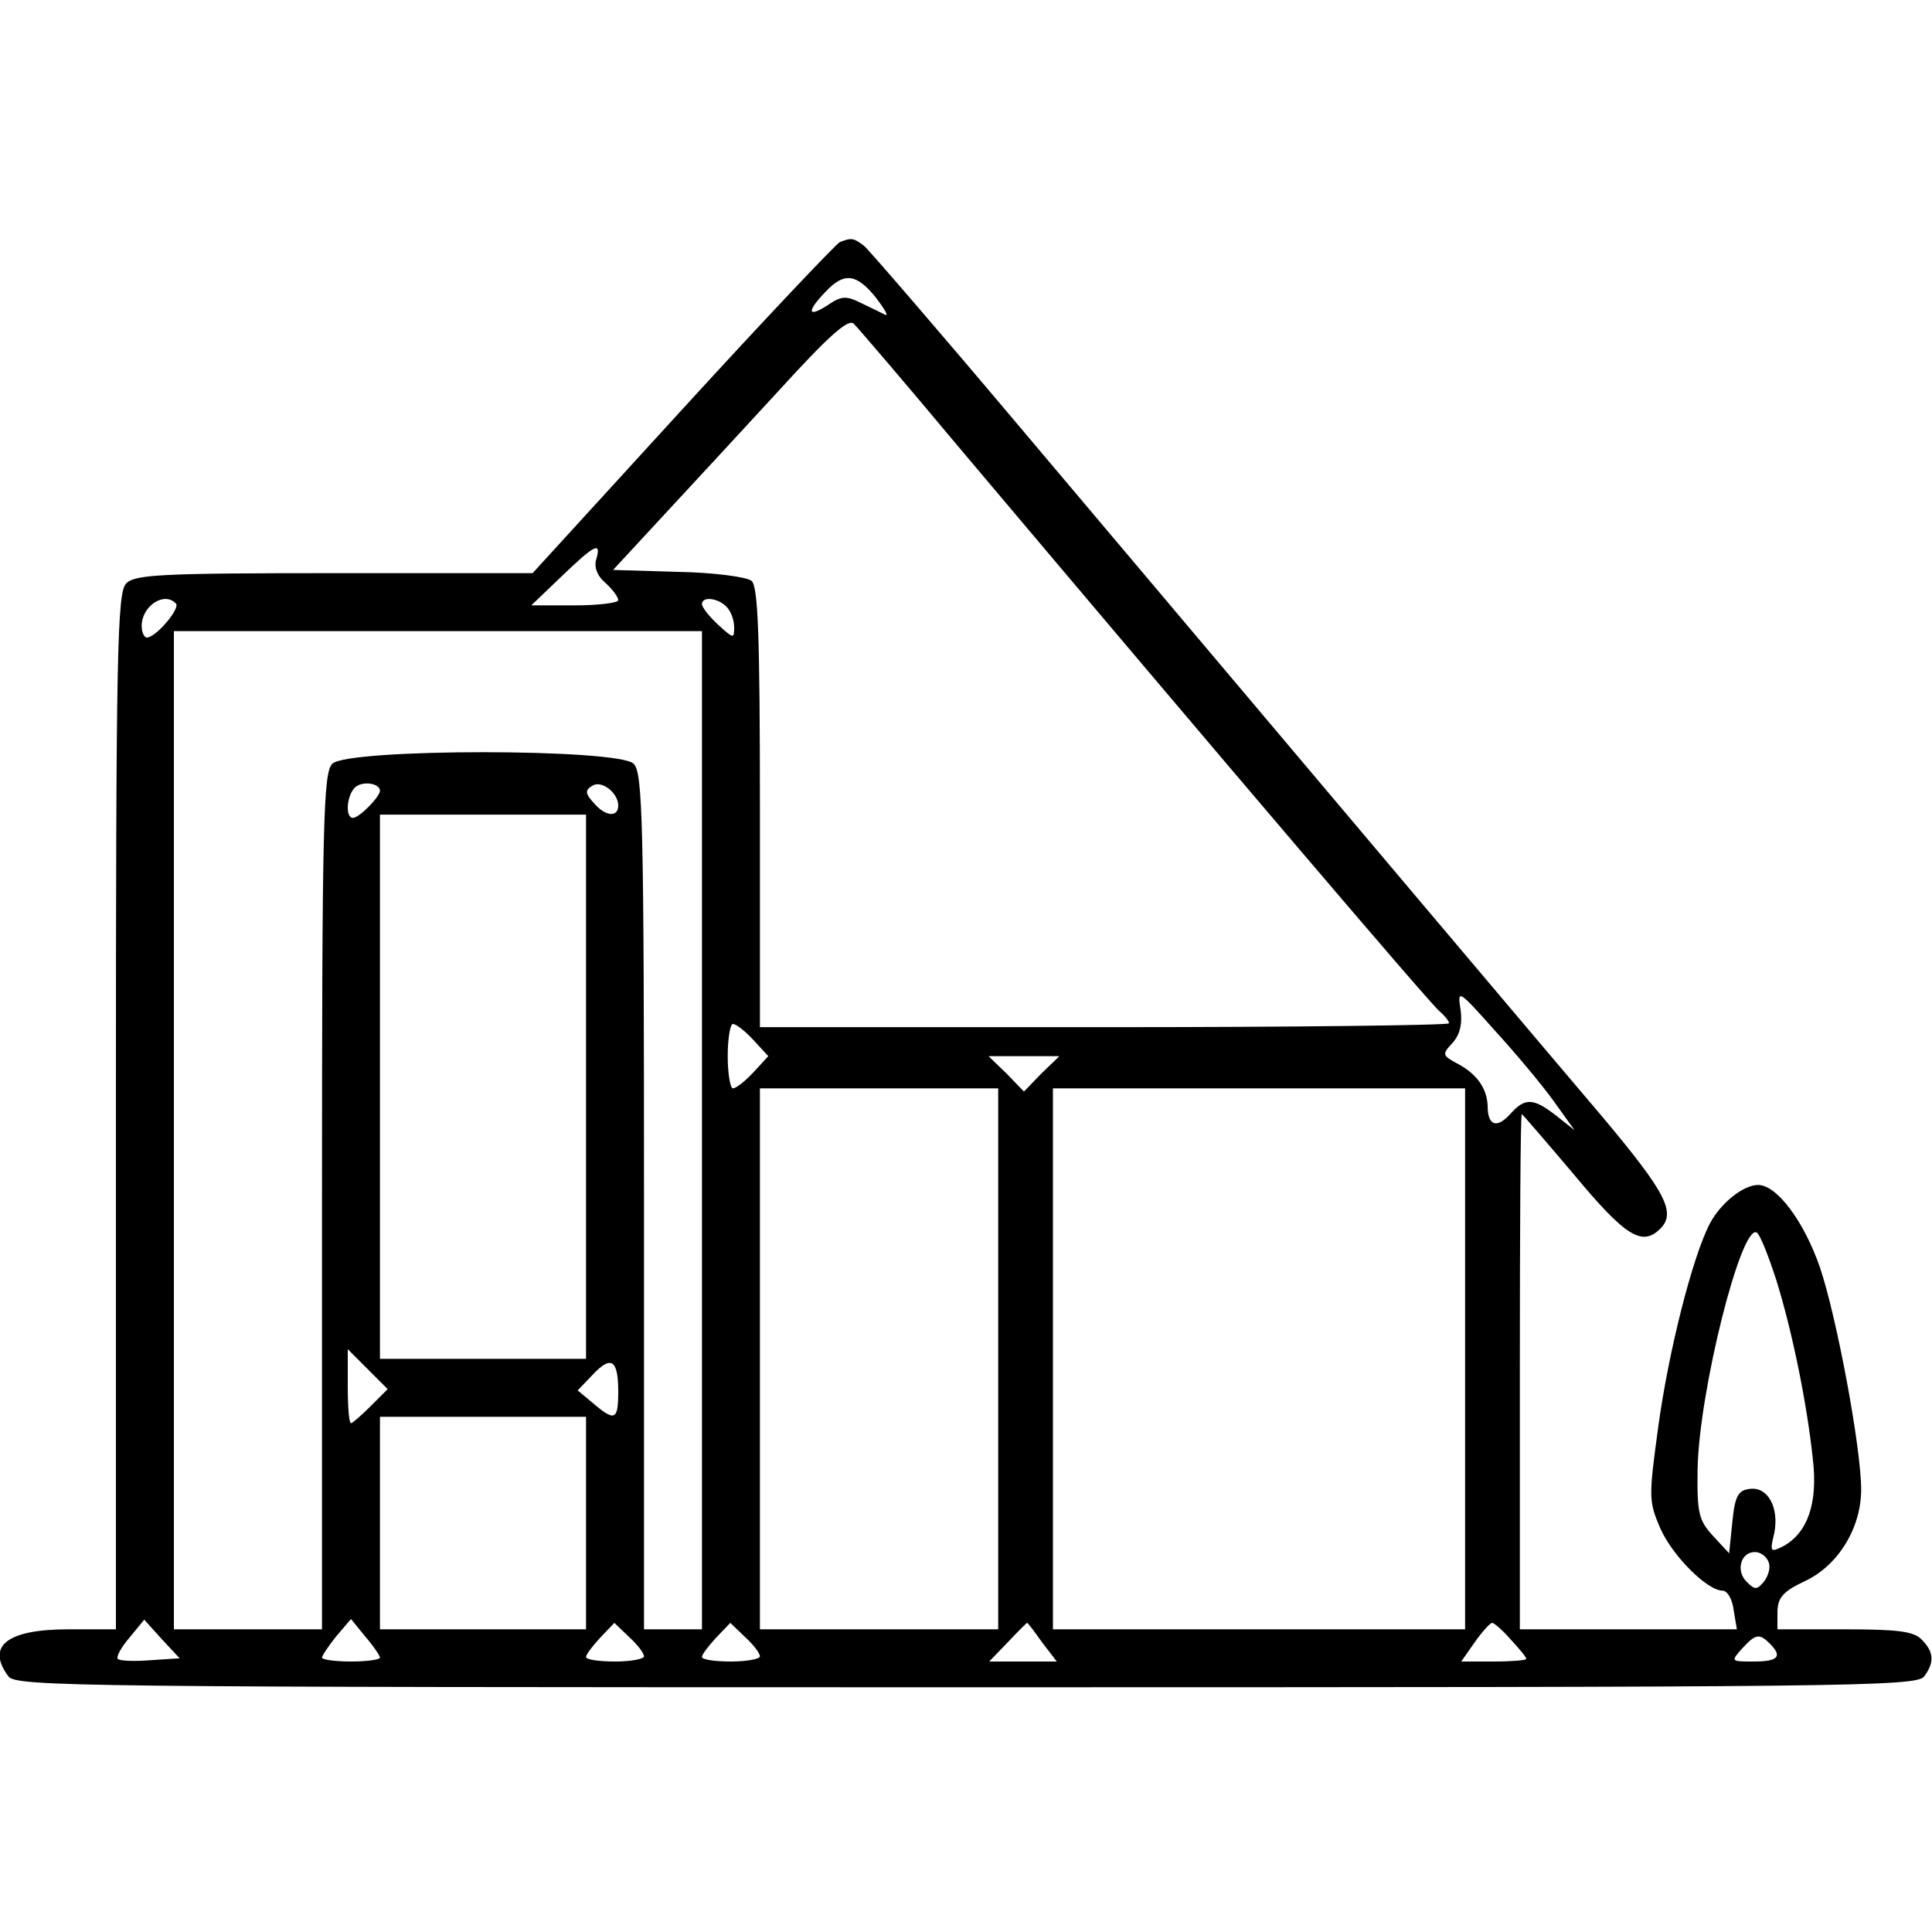 <?xml version="1.0" standalone="no"?>
<!DOCTYPE svg PUBLIC "-//W3C//DTD SVG 20010904//EN"
 "http://www.w3.org/TR/2001/REC-SVG-20010904/DTD/svg10.dtd">
<svg version="1.0" xmlns="http://www.w3.org/2000/svg"
 width="300pt" height="300pt" viewBox="0 0 300 300"
 preserveAspectRatio="xMidYMid meet">
<g transform="translate(0,300) scale(0.1,-0.1)"
fill="#000000" stroke="none">
<path d="M1304 2624 c-6 -3 -116 -119 -244 -259 l-233 -255 -308 0 c-266 0
-310 -2 -323 -16 -14 -14 -16 -102 -16 -820 l0 -804 -74 0 c-95 0 -128 -26
-93 -73 11 -16 109 -17 1487 -17 1378 0 1476 1 1488 17 16 22 15 38 -4 57 -12
13 -38 16 -120 16 l-104 0 0 28 c1 22 9 31 43 47 51 24 87 82 87 142 0 65 -38
268 -64 345 -25 72 -67 128 -96 128 -23 0 -58 -28 -75 -60 -27 -52 -64 -198
-80 -315 -15 -110 -15 -116 3 -158 19 -43 73 -97 97 -97 7 0 15 -13 17 -30 l5
-30 -169 0 -168 0 0 400 c0 220 1 400 3 400 1 0 38 -43 82 -95 79 -95 105
-111 133 -83 25 25 9 56 -90 174 -97 114 -383 453 -907 1074 -123 146 -231
271 -239 278 -17 13 -20 13 -38 6z m56 -86 c13 -17 20 -29 15 -27 -6 3 -22 11
-37 18 -24 12 -31 12 -53 -3 -31 -20 -33 -10 -3 21 29 31 48 28 78 -9z m126
-229 c414 -491 736 -869 749 -879 8 -7 15 -15 15 -19 0 -3 -241 -6 -535 -6
l-535 0 0 341 c0 269 -3 344 -13 352 -7 6 -58 13 -114 14 l-101 3 74 80 c41
44 123 133 182 197 81 89 110 114 118 105 7 -7 79 -91 160 -188z m-560 -177
c-4 -12 1 -26 14 -37 11 -10 20 -22 20 -27 0 -4 -30 -8 -67 -8 l-68 0 47 45
c51 49 62 55 54 27z m-653 -69 c8 -7 -31 -53 -45 -53 -4 0 -8 8 -8 18 0 31 35
54 53 35z m855 -5 c7 -7 12 -21 12 -32 0 -18 -1 -18 -25 4 -14 13 -25 27 -25
32 0 12 24 10 38 -4z m-38 -813 l0 -775 -45 0 -45 0 0 664 c0 591 -2 666 -16
680 -23 24 -445 24 -468 0 -14 -14 -16 -89 -16 -680 l0 -664 -115 0 -115 0 0
775 0 775 410 0 410 0 0 -775z m-500 527 c0 -9 -32 -42 -42 -42 -12 0 -10 34
3 47 11 11 39 7 39 -5z m370 -23 c0 -18 -19 -17 -36 2 -16 17 -16 22 -4 29 14
9 40 -11 40 -31z m-50 -436 l0 -423 -160 0 -160 0 0 423 0 422 160 0 160 0 0
-422z m1502 -22 l33 -46 -29 23 c-35 27 -48 28 -71 2 -21 -23 -35 -18 -35 13
-1 27 -17 50 -48 66 -22 12 -23 14 -7 31 12 13 16 30 13 52 -5 32 -4 32 53
-32 32 -35 73 -84 91 -109z m-1242 94 l23 -25 -23 -25 c-13 -14 -27 -25 -32
-25 -4 0 -8 23 -8 50 0 28 4 50 8 50 5 0 19 -11 32 -25z m447 -52 l-27 -28
-27 28 -28 27 55 0 55 0 -28 -27z m-67 -443 l0 -420 -185 0 -185 0 0 420 0
420 185 0 185 0 0 -420z m725 0 l0 -420 -320 0 -320 0 0 420 0 420 320 0 320
0 0 -420z m483 123 c25 -80 48 -193 57 -279 8 -68 -8 -114 -46 -135 -20 -10
-21 -9 -14 20 8 40 -10 73 -38 69 -18 -2 -23 -11 -27 -51 l-5 -49 -25 27 c-22
24 -25 35 -24 103 2 121 68 383 92 368 5 -3 18 -36 30 -73z m-2183 -197 c-14
-14 -28 -26 -30 -26 -3 0 -5 26 -5 57 l0 58 31 -31 31 -31 -27 -27z m385 23
c0 -44 -5 -47 -39 -18 l-24 20 23 24 c29 31 40 24 40 -26z m-50 -204 l0 -165
-160 0 -160 0 0 165 0 165 160 0 160 0 0 -165z m1836 -60 c4 -8 0 -22 -7 -31
-11 -13 -14 -13 -27 0 -17 17 -9 46 13 46 9 0 18 -7 21 -15z m-2513 -153 c-25
-2 -47 -1 -50 2 -3 3 5 18 18 33 l23 28 27 -30 28 -30 -46 -3z m357 4 c0 -3
-20 -6 -45 -6 -25 0 -45 3 -45 6 0 3 10 18 22 33 l23 27 22 -27 c13 -15 23
-30 23 -33z m410 2 c0 -4 -20 -8 -45 -8 -25 0 -45 3 -45 7 0 4 10 17 22 30
l22 23 23 -22 c13 -12 23 -25 23 -30z m180 0 c0 -4 -20 -8 -45 -8 -25 0 -45 3
-45 7 0 4 10 17 22 30 l22 23 23 -22 c13 -12 23 -25 23 -30z m438 22 l23 -30
-53 0 -52 0 29 30 c16 17 29 30 30 30 1 0 11 -13 23 -30z m728 4 c13 -14 24
-27 24 -30 0 -2 -23 -4 -51 -4 l-50 0 21 30 c12 17 24 30 27 30 3 0 16 -11 29
-26z m402 -6 c20 -20 14 -28 -25 -28 -35 0 -36 0 -18 20 21 23 27 24 43 8z"/>
</g>
</svg>

